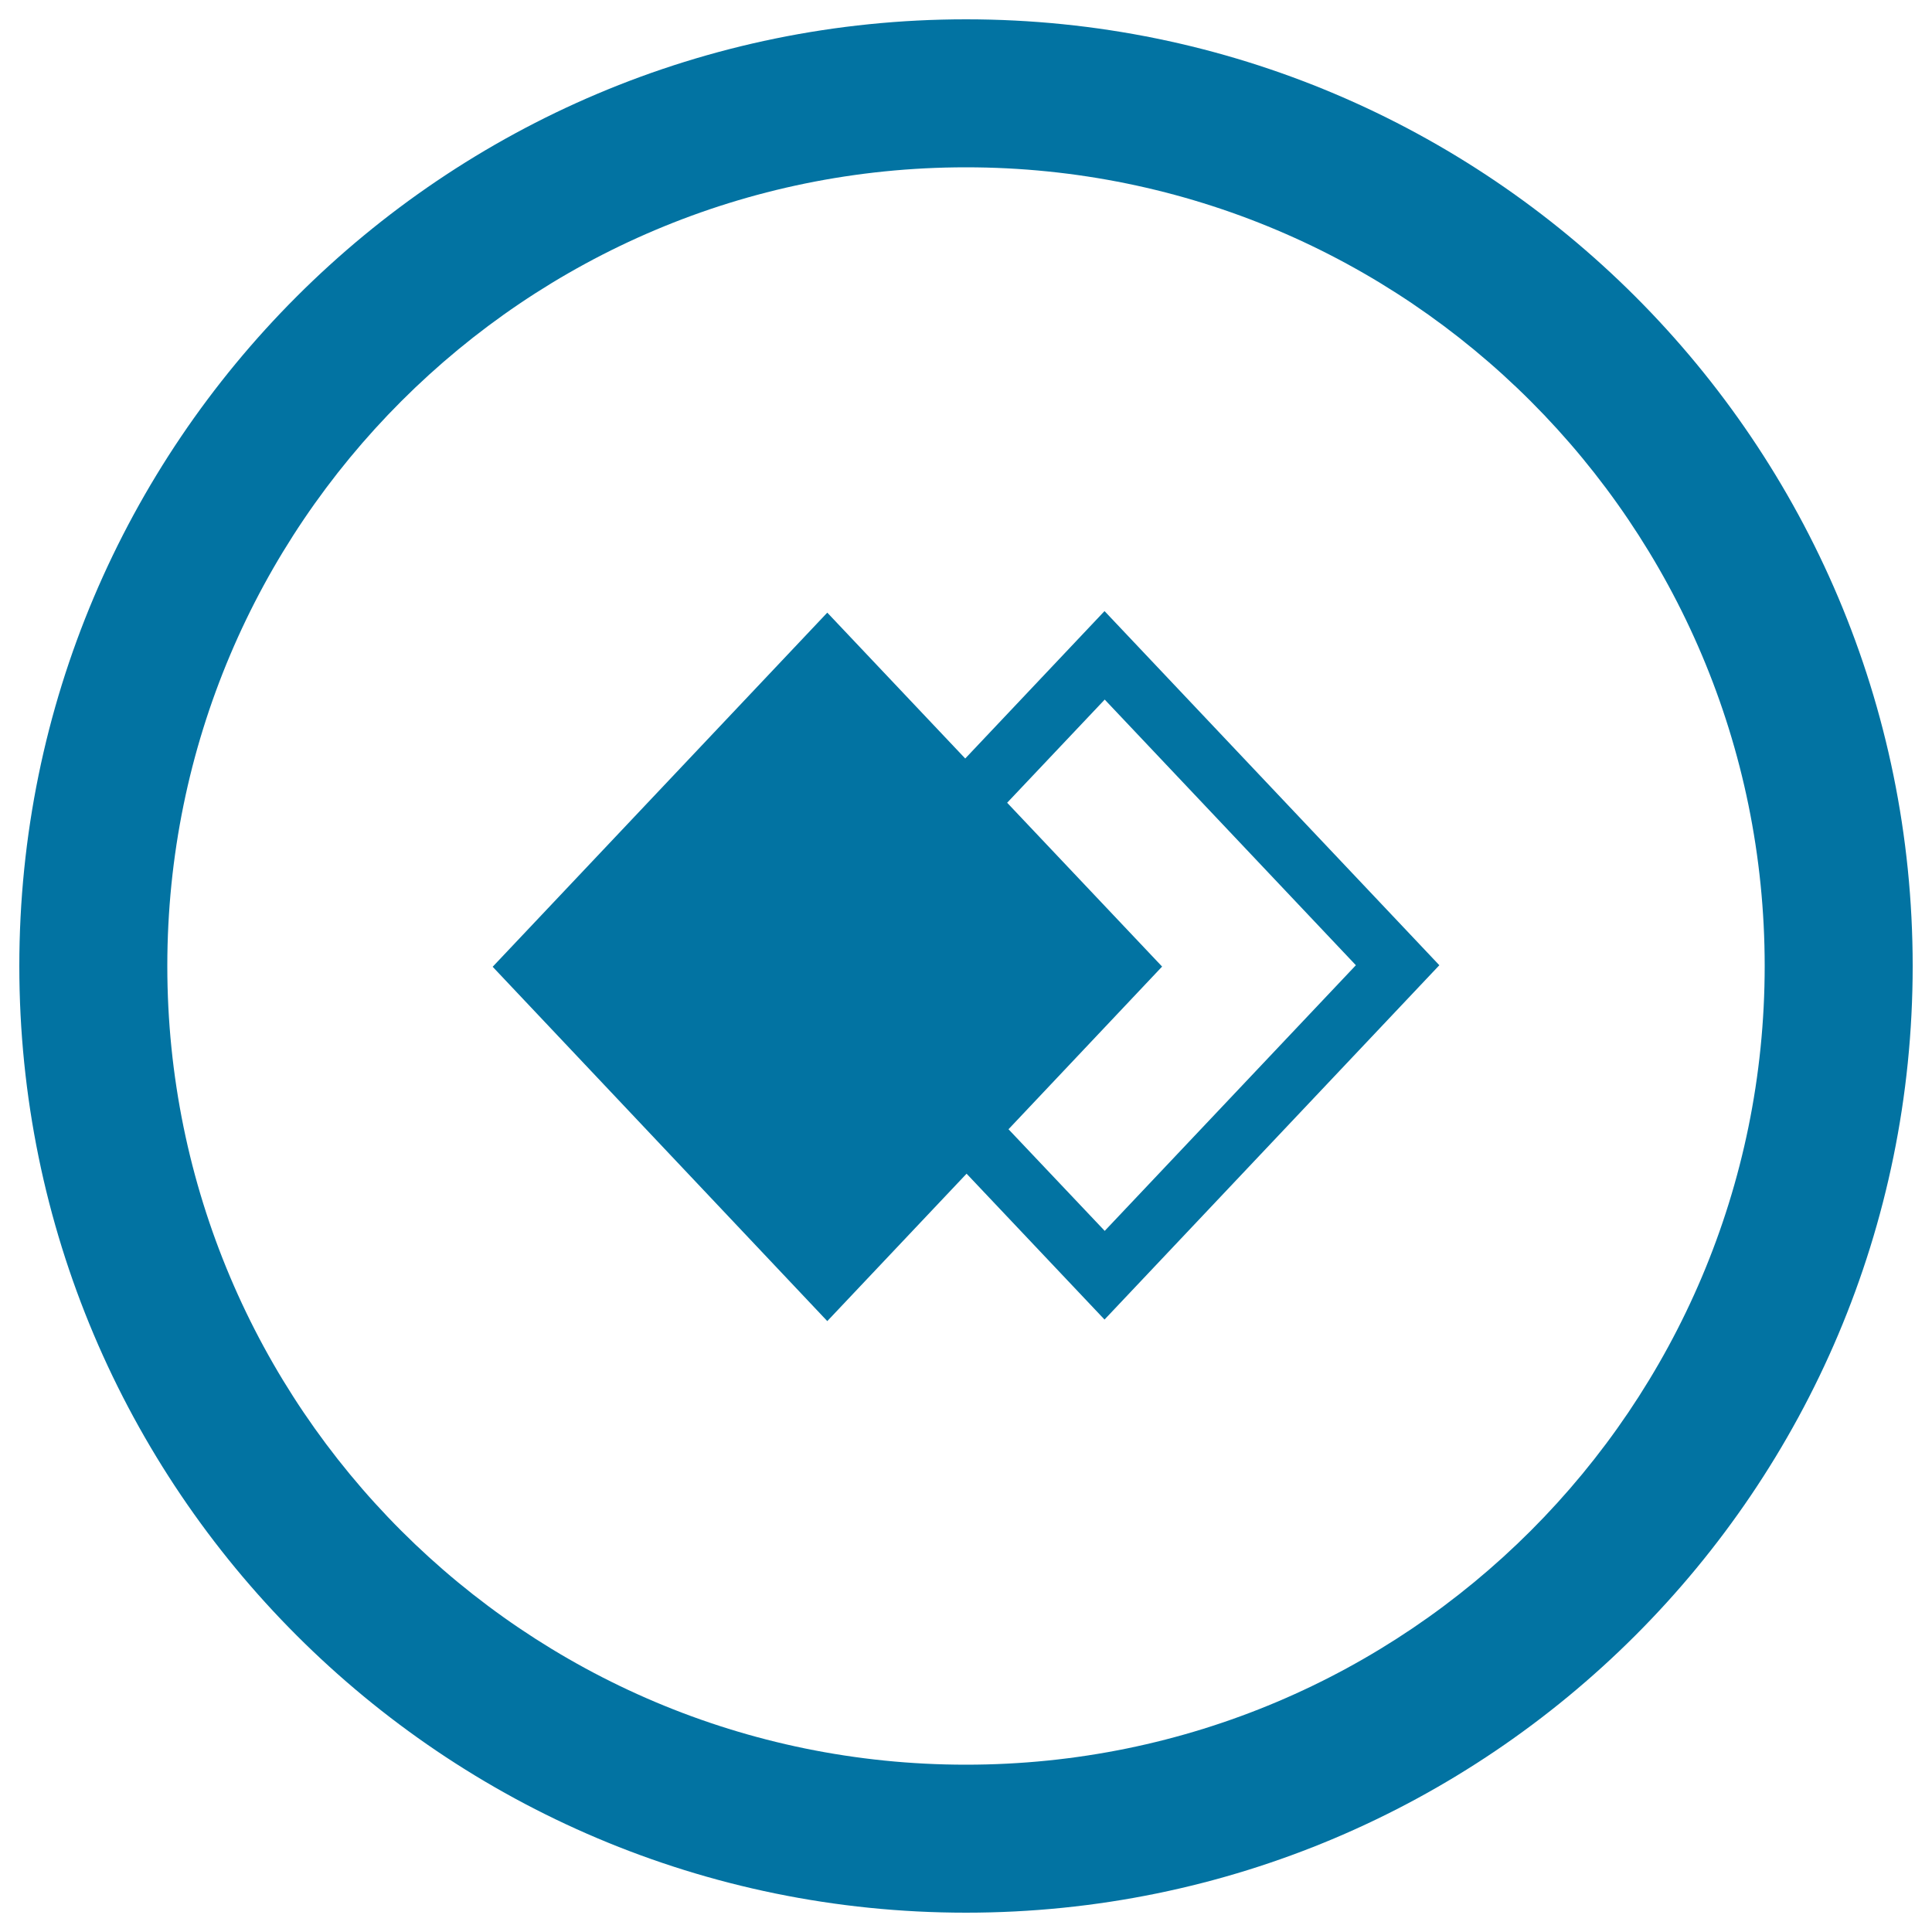 <svg xmlns="http://www.w3.org/2000/svg" viewBox="0 0 1000 1000" style="fill:#0273a2">
<title>Double Diamonds In A Circle SVG icon</title>
<g><path d="M500,10C229.4,10,10,229.4,10,500c0,270.6,219.4,490,490,490c270.6,0,490-219.4,490-490C990,229.4,770.6,10,500,10z M500,913.4C271.7,913.4,86.6,728.3,86.6,500S271.7,86.6,500,86.6S913.4,271.7,913.4,500S728.3,913.4,500,913.4z"/><path d="M745,499.6L571.7,316.3l-72.1,76.3l-71.4-75.5L255,500.4l173.2,183.4l72.1-76.3l71.4,75.5L745,499.6z M521.3,415.5l50.5-53.4l130,137.5l-130,137.5L522,584.5l79.5-84.2L521.3,415.5z"/></g>
</svg>